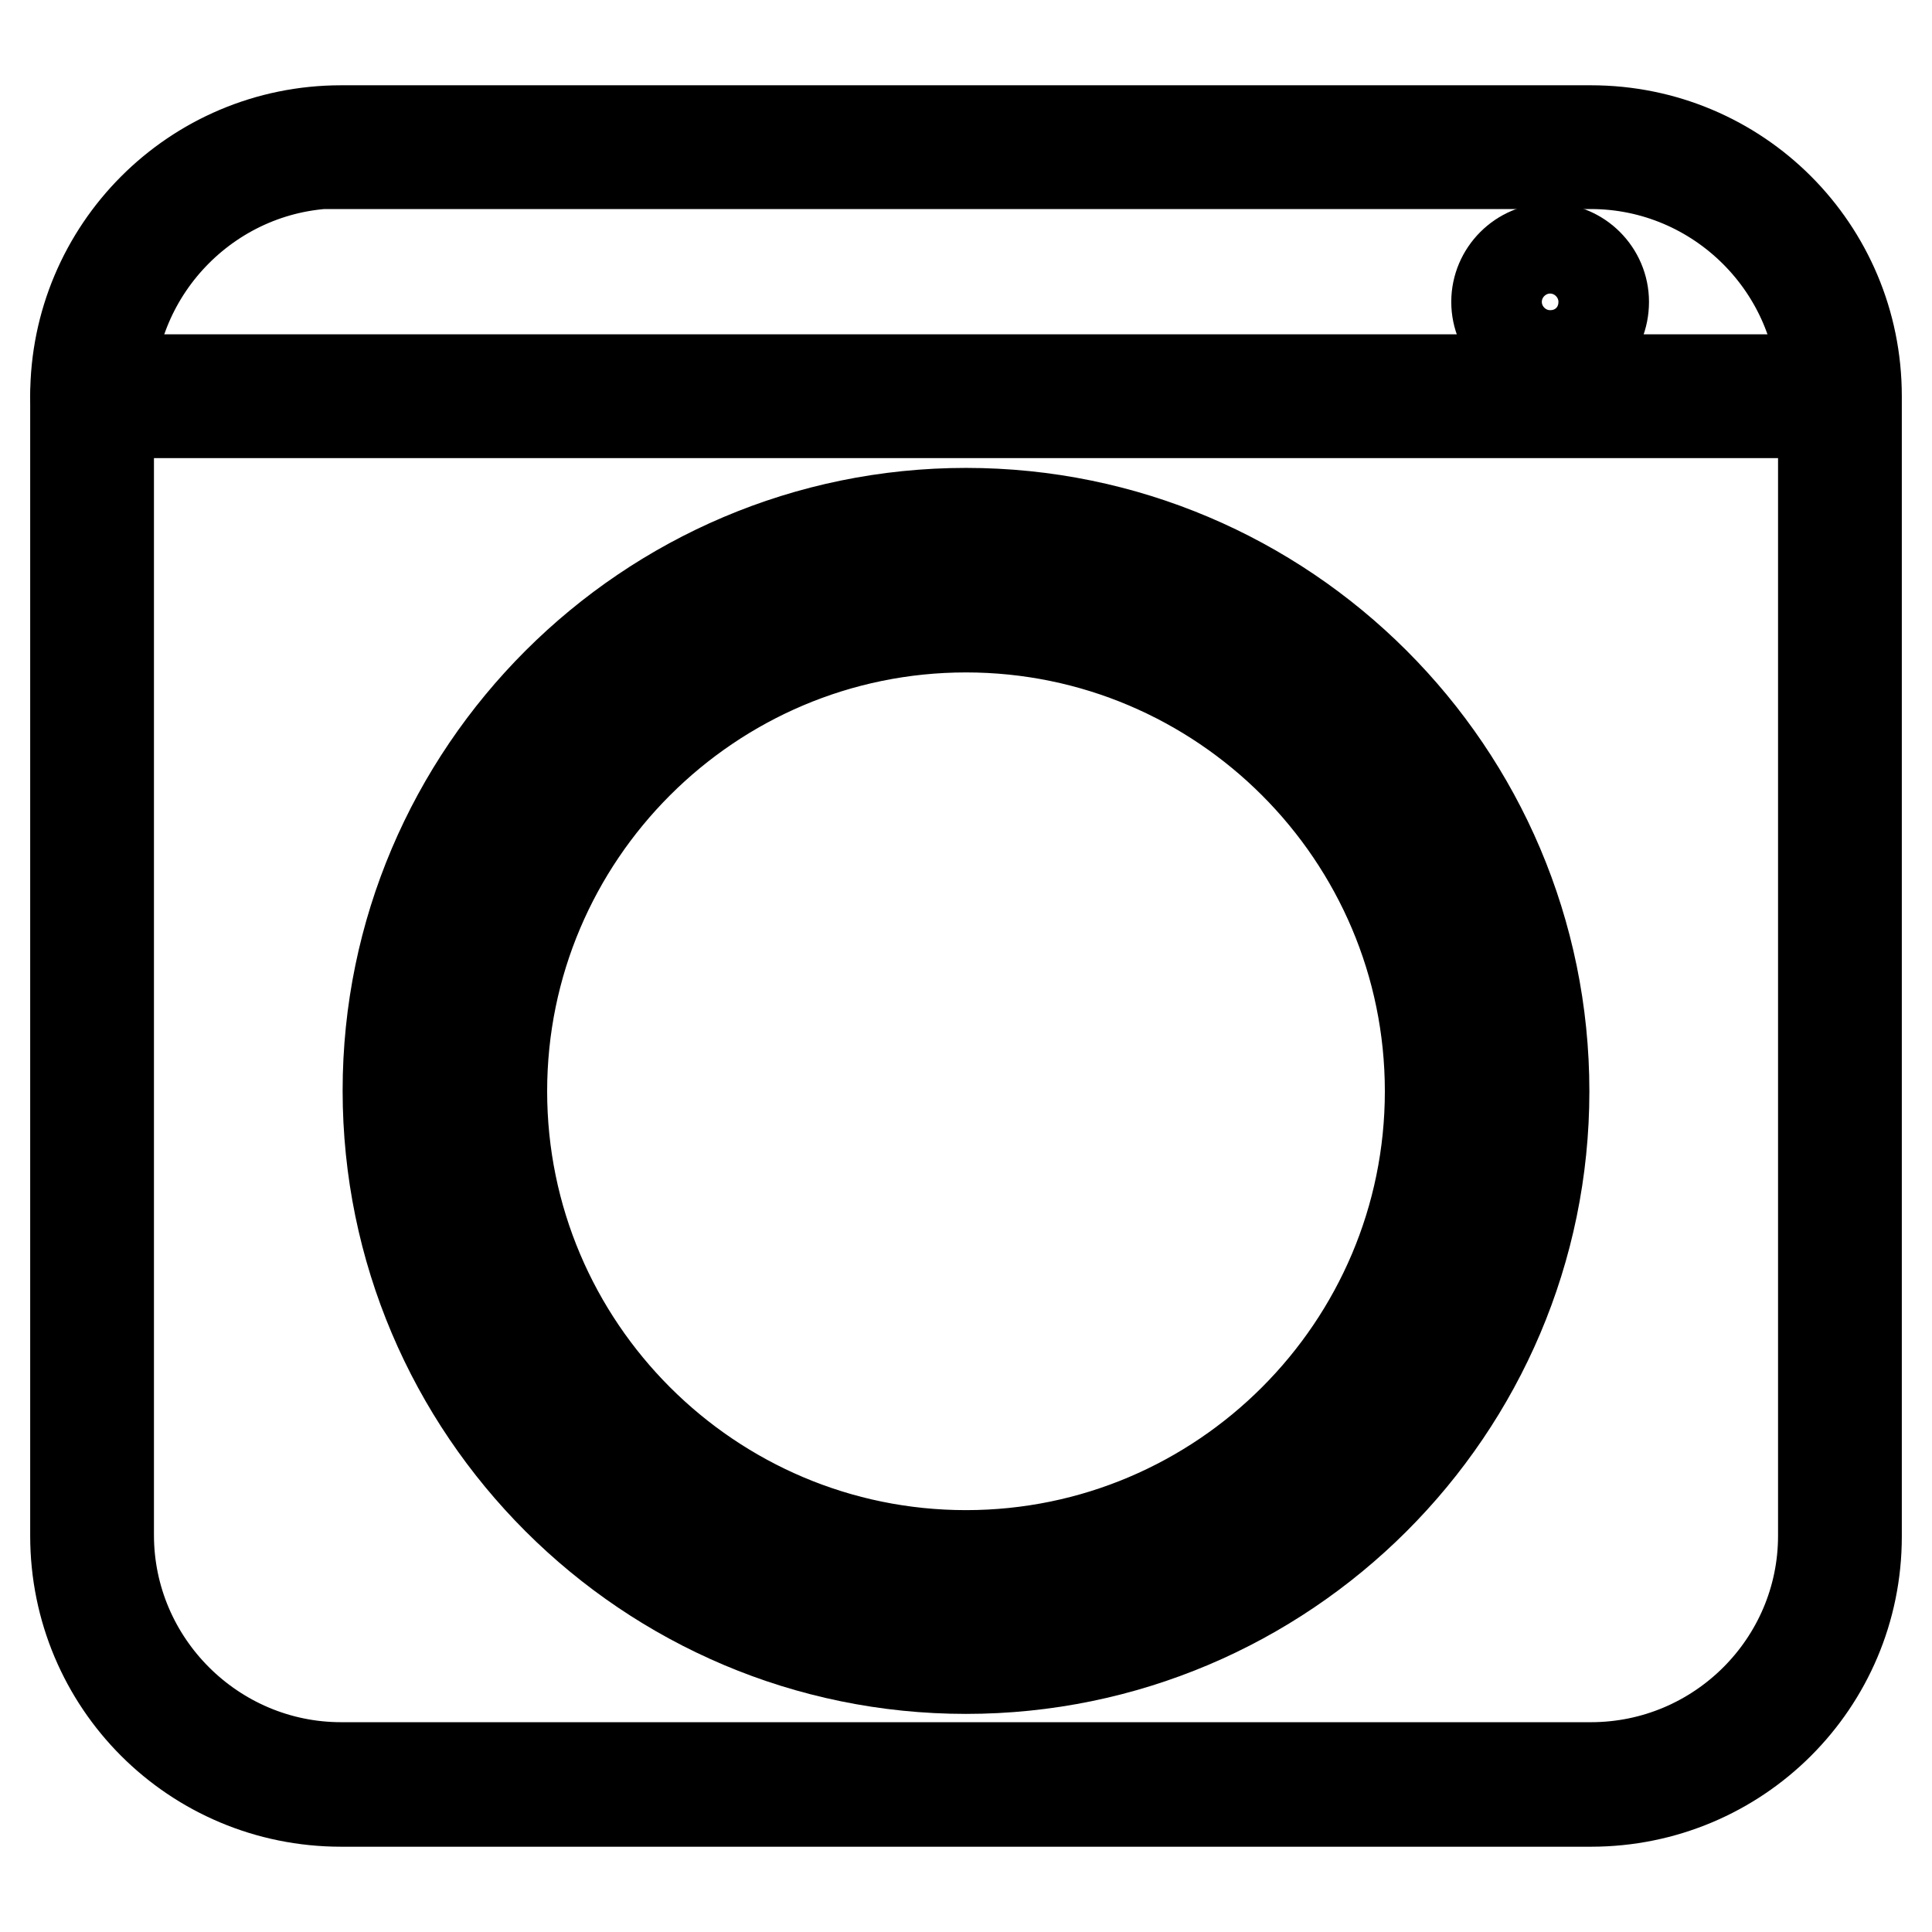 <?xml version="1.0" encoding="utf-8"?>
<!-- Svg Vector Icons : http://www.onlinewebfonts.com/icon -->
<!DOCTYPE svg PUBLIC "-//W3C//DTD SVG 1.1//EN" "http://www.w3.org/Graphics/SVG/1.1/DTD/svg11.dtd">
<svg version="1.1" xmlns="http://www.w3.org/2000/svg" xmlns:xlink="http://www.w3.org/1999/xlink" x="0px" y="0px" viewBox="0 0 256 256" enable-background="new 0 0 256 256" xml:space="preserve">
<g> <path stroke-width="12" fill-opacity="0" stroke="#000000"  d="M210.8,238.7H45.2C25.7,238.7,10,223,10,203.5v-151c0-19.4,15.7-35.2,35.2-35.2h165.6 c19.5,0,35.2,15.7,35.2,35.2v151.1C246,223,230.3,238.7,210.8,238.7L210.8,238.7z M45.2,21.6c-17,0-30.8,13.9-30.8,30.8v151 c0,17,13.9,30.8,30.8,30.8h165.6c17,0,30.8-13.8,30.8-30.7V52.5c0-17-13.9-30.8-30.8-30.8H45.2z"/> <path stroke-width="12" fill-opacity="0" stroke="#000000"  d="M128,221.1c-42.2,0-76.6-34.3-76.6-76.6C51.4,102.4,85.8,68,128,68c42.2,0,76.6,34.3,76.6,76.6 C204.6,186.8,170.2,221.1,128,221.1z M128,72.4c-39.8,0-72.2,32.4-72.2,72.2s32.4,72.2,72.2,72.2c39.8,0,72.2-32.4,72.2-72.2 S167.8,72.4,128,72.4z"/> <path stroke-width="12" fill-opacity="0" stroke="#000000"  d="M128,210.4c-36.3,0-65.8-29.5-65.8-65.8S91.7,78.7,128,78.7c36.3,0,65.8,29.5,65.8,65.8 S164.3,210.4,128,210.4z M128,83.1c-33.9,0-61.5,27.6-61.5,61.5c0,33.9,27.6,61.5,61.5,61.5c33.9,0,61.5-27.6,61.5-61.5 C189.5,110.7,161.9,83.1,128,83.1z M205.4,47.1c-3.9,0-7.1-3.2-7.1-7.1c0-3.9,3.2-7.1,7.1-7.1s7.1,3.2,7.1,7.1 C212.5,44,209.4,47.1,205.4,47.1z M205.4,37.3c-1.5,0-2.7,1.2-2.7,2.7s1.2,2.7,2.7,2.7c1.5,0,2.7-1.2,2.7-2.7S207,37.3,205.4,37.3z  M241.4,54.7H12.2c-1.2,0-2.2-1-2.2-2.2c0-1.2,1-2.2,2.2-2.2h229.2c1.2,0,2.2,1,2.2,2.2C243.6,53.7,242.6,54.7,241.4,54.7z"/></g>
</svg>